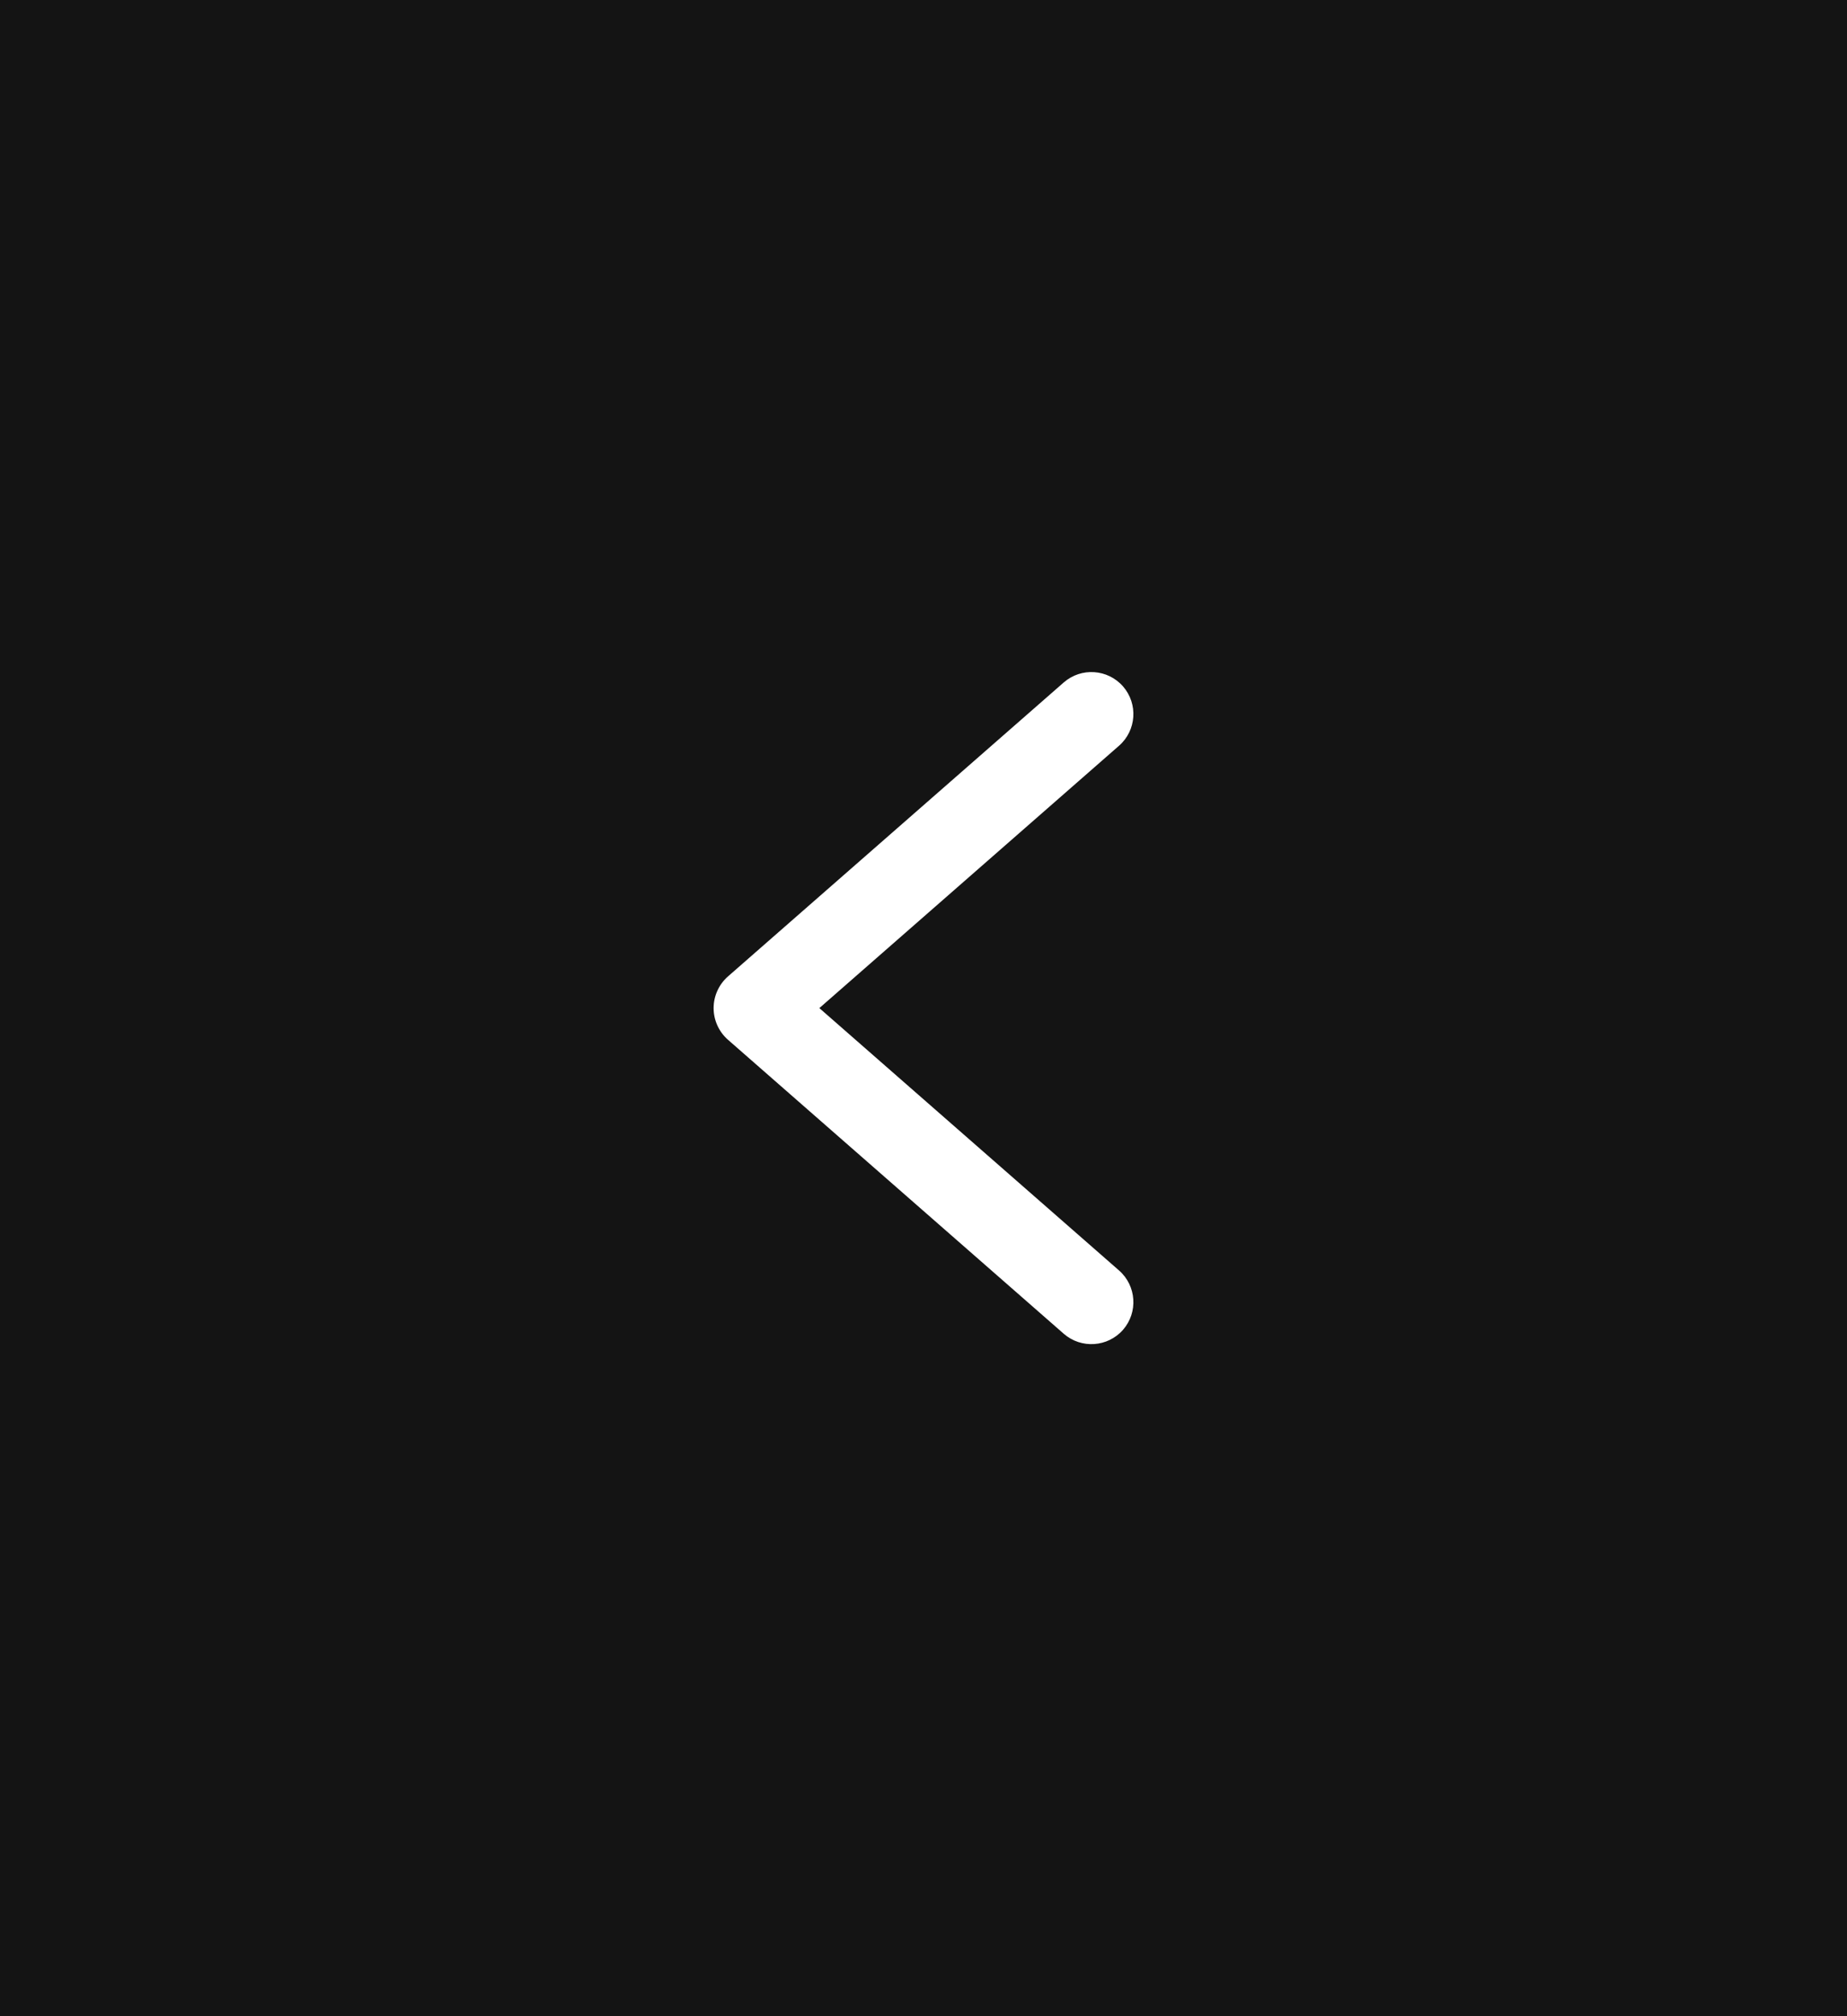 <svg width="44" height="48" viewBox="0 0 44 48" fill="none" xmlns="http://www.w3.org/2000/svg">
<rect width="44" height="48" fill="#141414"/>
<path fill-rule="evenodd" clip-rule="evenodd" d="M26.753 31.659C26.389 32.074 25.757 32.116 25.341 31.753L17.341 24.753C17.125 24.563 17 24.288 17 24C17 23.712 17.125 23.437 17.341 23.247L25.341 16.247C25.757 15.884 26.389 15.926 26.753 16.341C27.116 16.757 27.074 17.389 26.659 17.753L19.519 24L26.659 30.247C27.074 30.611 27.116 31.243 26.753 31.659Z" fill="white"/>
</svg>
